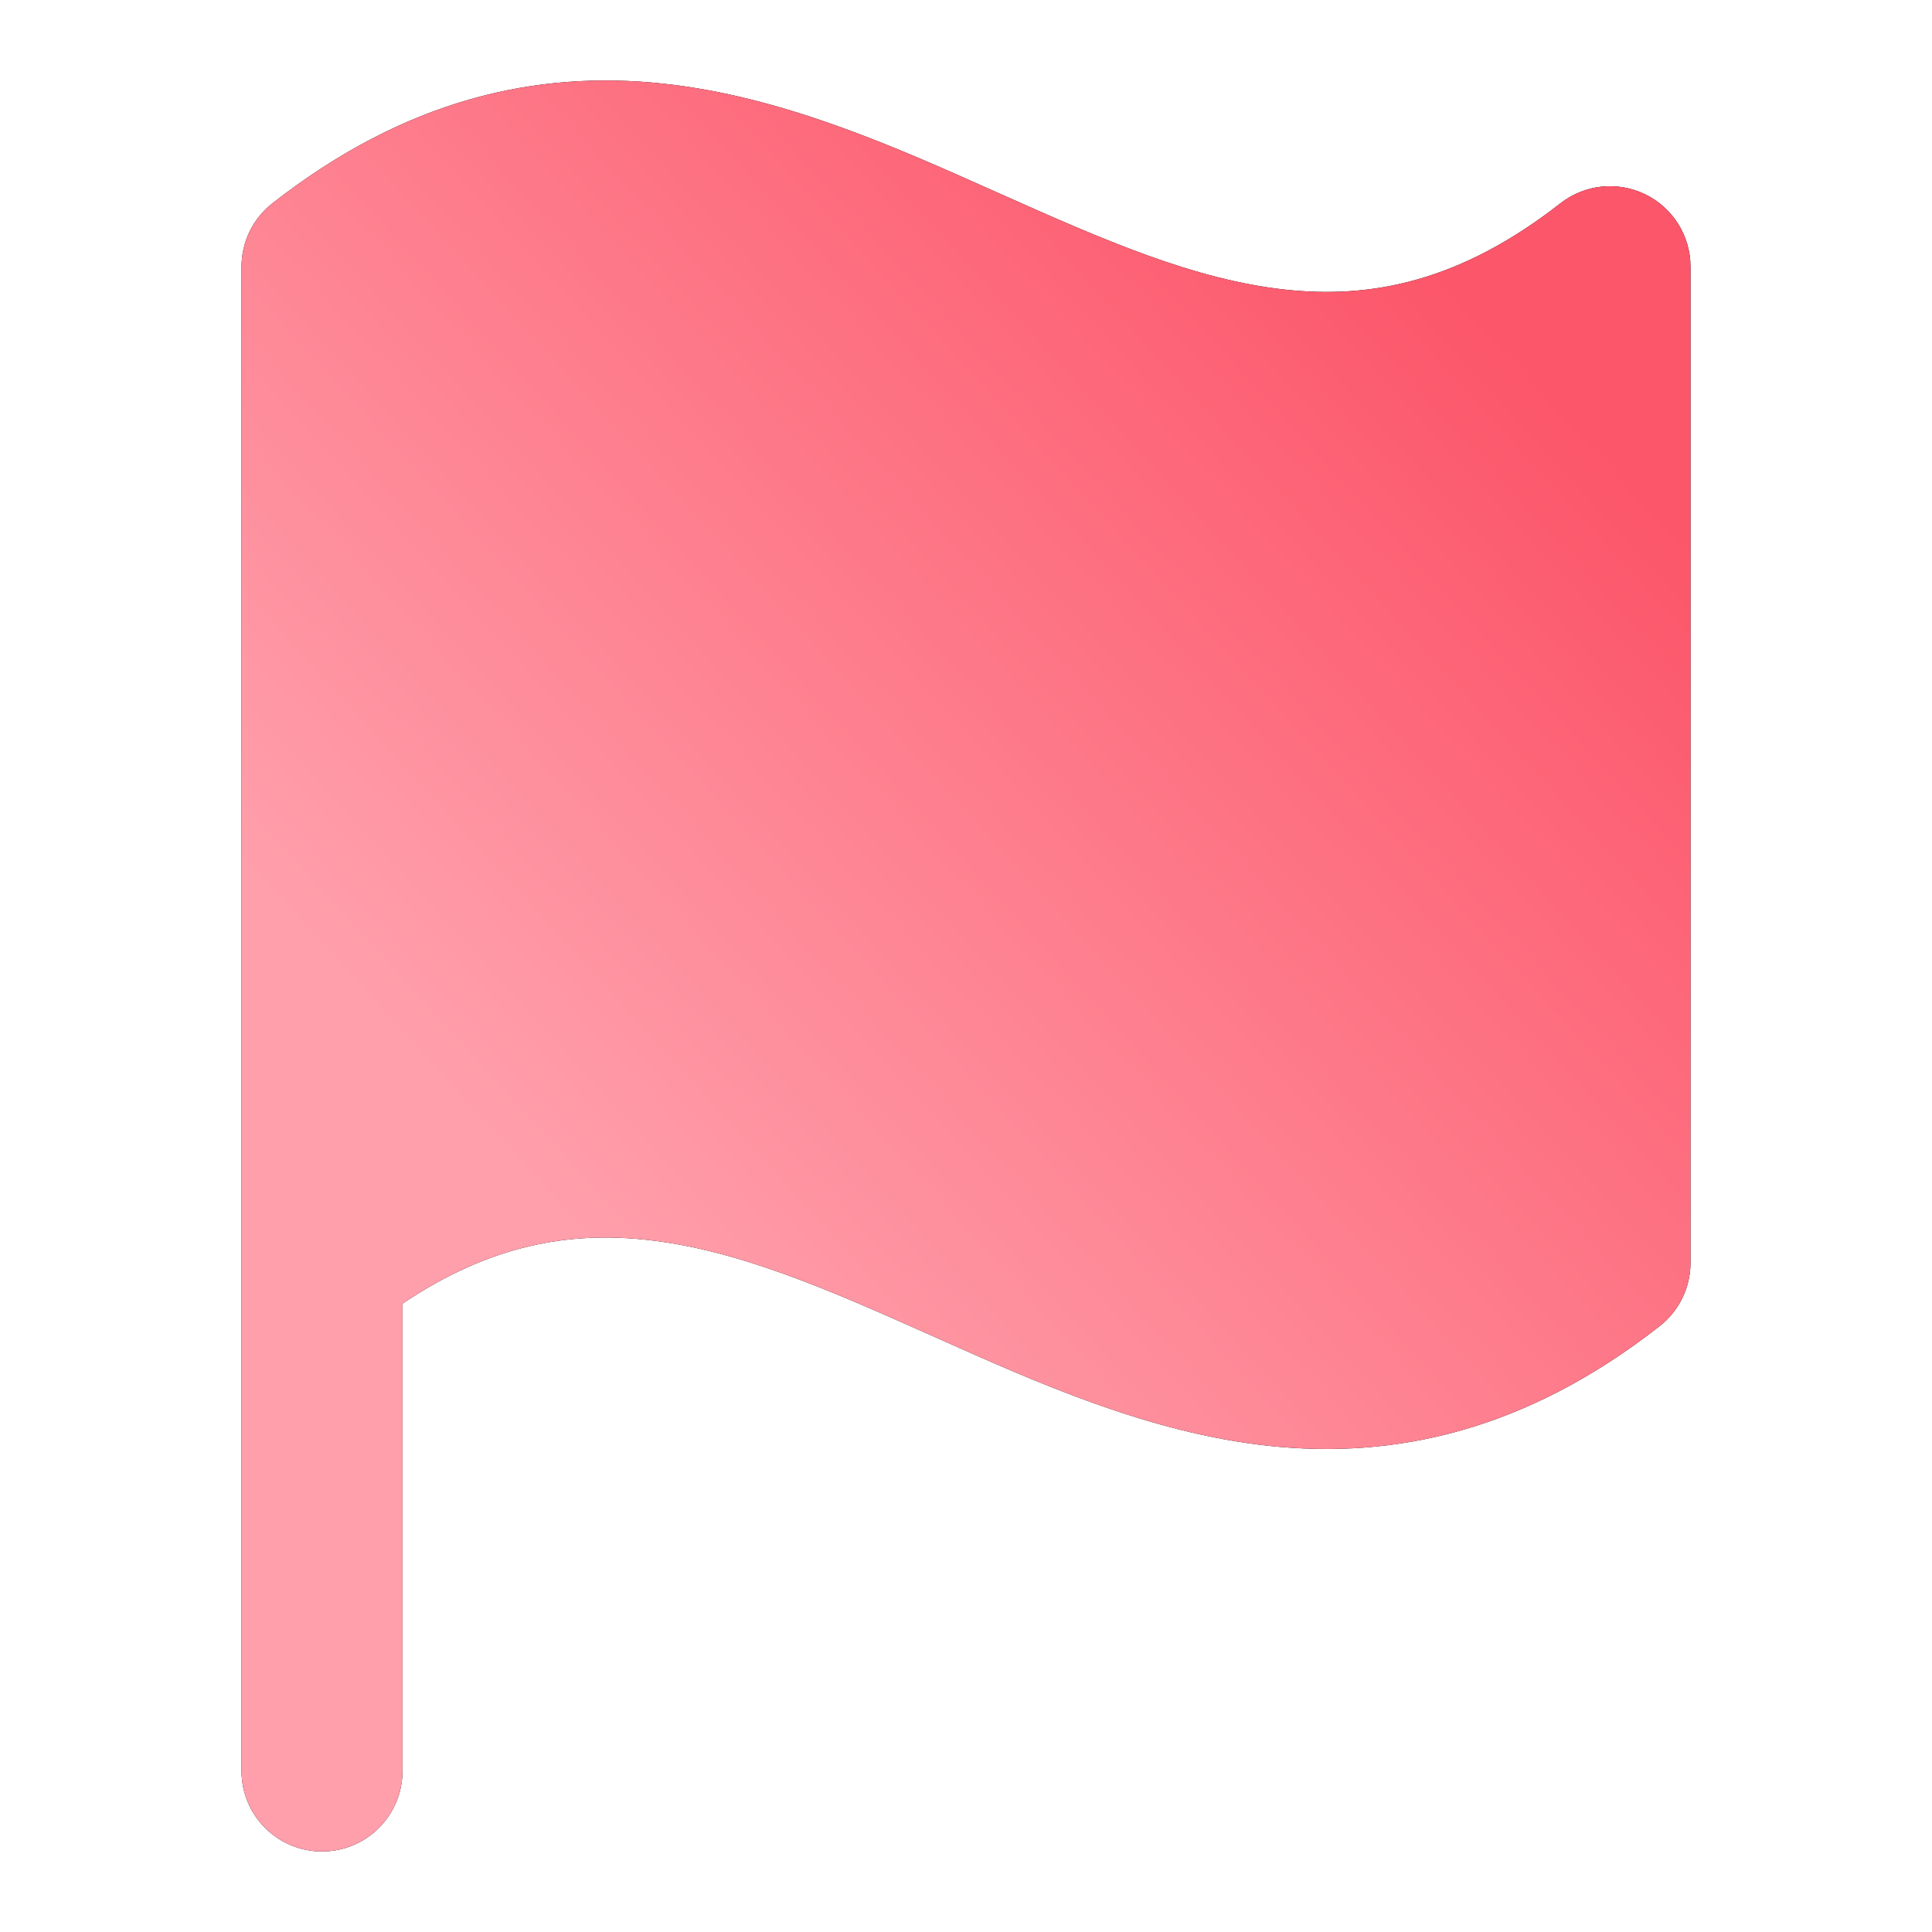 <?xml version="1.0" encoding="UTF-8"?> <svg xmlns="http://www.w3.org/2000/svg" width="61" height="61" viewBox="0 0 61 61" fill="none"><path d="M49.268 6.419C46.095 8.899 43.289 9.437 40.593 9.146C37.712 8.835 34.851 7.581 31.537 6.1L31.366 6.024C28.251 4.632 24.704 3.046 20.953 2.642C16.948 2.21 12.822 3.118 8.601 6.419C7.985 6.9 7.625 7.639 7.625 8.421V55.916C7.625 57.32 8.763 58.458 10.167 58.458C11.57 58.458 12.708 57.32 12.708 55.916V41.161C15.486 39.289 17.991 38.884 20.407 39.145C23.288 39.456 26.149 40.71 29.463 42.191L29.634 42.267C32.749 43.659 36.296 45.244 40.047 45.649C44.052 46.081 48.178 45.173 52.399 41.872C53.015 41.391 53.375 40.652 53.375 39.87V8.421C53.375 7.449 52.821 6.562 51.947 6.136C51.073 5.71 50.033 5.82 49.268 6.419Z" fill="black"></path><path d="M49.268 6.419C46.095 8.899 43.289 9.437 40.593 9.146C37.712 8.835 34.851 7.581 31.537 6.1L31.366 6.024C28.251 4.632 24.704 3.046 20.953 2.642C16.948 2.21 12.822 3.118 8.601 6.419C7.985 6.9 7.625 7.639 7.625 8.421V55.916C7.625 57.32 8.763 58.458 10.167 58.458C11.57 58.458 12.708 57.32 12.708 55.916V41.161C15.486 39.289 17.991 38.884 20.407 39.145C23.288 39.456 26.149 40.71 29.463 42.191L29.634 42.267C32.749 43.659 36.296 45.244 40.047 45.649C44.052 46.081 48.178 45.173 52.399 41.872C53.015 41.391 53.375 40.652 53.375 39.87V8.421C53.375 7.449 52.821 6.562 51.947 6.136C51.073 5.71 50.033 5.82 49.268 6.419Z" fill="url(#paint0_linear_392_3551)"></path><defs><linearGradient id="paint0_linear_392_3551" x1="41.498" y1="4.211" x2="11.492" y2="31.61" gradientUnits="userSpaceOnUse"><stop stop-color="#FC566A"></stop><stop offset="1" stop-color="#FF9FAB"></stop></linearGradient></defs></svg> 